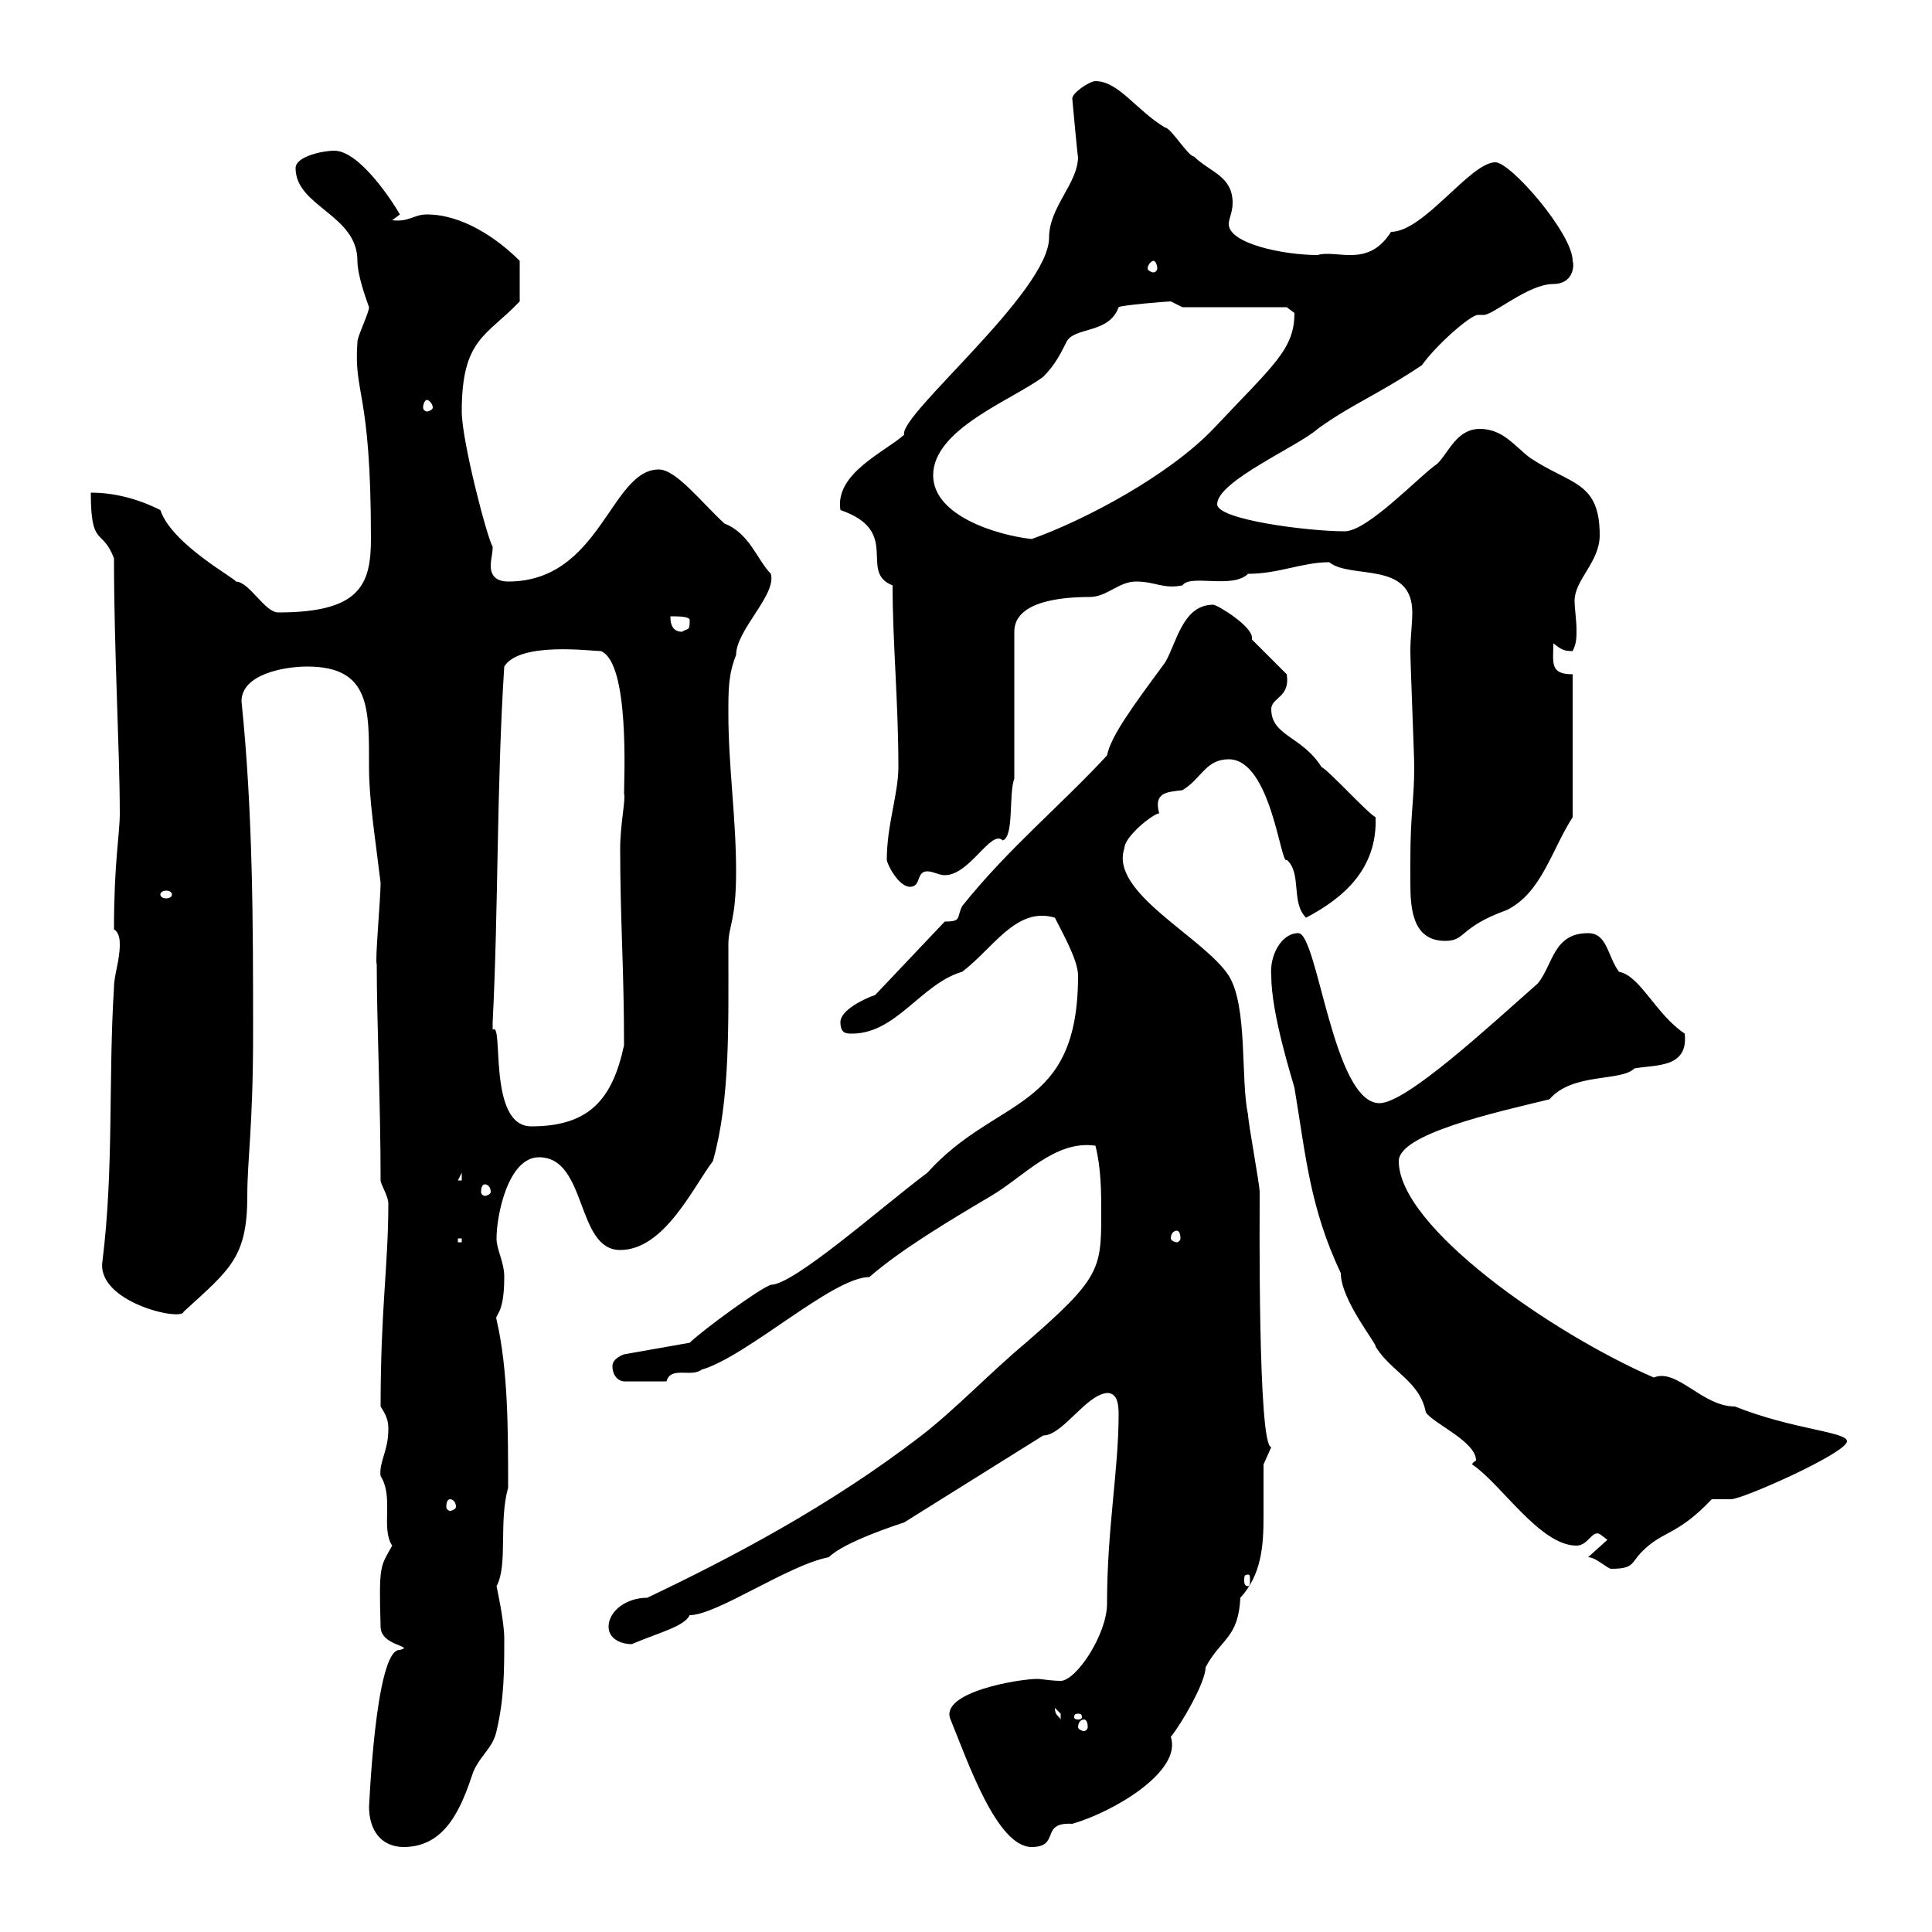<svg xmlns="http://www.w3.org/2000/svg" xmlns:xlink="http://www.w3.org/1999/xlink" width="300" height="300"><path d="M57.30 280.50C57.30 284.10 59.10 286.80 62.70 286.80C69.30 286.80 71.70 280.50 73.50 275.10C74.70 272.40 76.50 271.50 77.10 268.80C78.30 263.70 78.30 259.50 78.30 254.40C78.30 251.70 77.10 246.30 77.10 246.30C78.90 243 77.40 236.40 78.90 231C78.90 222 78.90 212.70 77.10 204.90C76.80 204 78.30 204.30 78.30 198.30C78.30 195.90 77.10 194.10 77.10 192.30C77.10 188.70 78.90 179.70 83.70 179.70C91.20 179.70 89.40 194.10 96.30 194.10C103.20 194.10 107.70 184.20 110.70 180.30C113.40 170.70 113.10 159.30 113.10 146.70C113.10 143.70 114.30 143.10 114.30 135.30C114.30 126.90 113.10 119.10 113.10 110.70C113.10 107.10 113.10 104.70 114.30 101.70C114.30 97.80 120.60 92.40 119.70 89.10C117.60 87 116.40 82.80 112.50 81.30C108.90 78 105 72.90 102.30 72.90C94.80 72.90 93.30 90.30 78.90 90.30C76.80 90.30 76.20 89.10 76.20 87.90C76.20 86.70 76.50 86.10 76.50 84.90C75.60 83.40 71.70 68.40 71.70 63.90C71.70 52.50 75.60 52.20 80.70 46.80L80.70 40.50C77.10 36.90 71.70 33.30 66.30 33.30C64.20 33.30 63.60 34.50 60.90 34.20L62.10 33.30C60.90 31.20 55.80 23.40 51.90 23.40C50.10 23.40 45.90 24.30 45.90 26.10C45.90 32.10 55.50 33.30 55.50 40.50C55.50 42.90 57 46.80 57.30 47.70C57.30 48.60 55.50 52.20 55.50 53.10C54.90 61.50 57.60 60.30 57.60 83.70C57.60 90.90 55.80 95.10 43.20 95.10C41.10 95.10 38.70 90.30 36.60 90.30C36.90 90 26.70 84.60 24.90 79.20C21.30 77.40 17.70 76.50 14.10 76.50C14.10 85.20 15.90 81.90 17.70 86.70C17.70 101.10 18.60 116.70 18.60 126.30C18.60 129.60 17.70 133.80 17.70 144.30C18.60 144.90 18.60 146.10 18.60 146.70C18.60 149.10 17.70 151.50 17.70 153.30C16.80 167.70 17.70 181.50 15.90 195.90C15 202.20 28.20 205.20 28.50 203.70C35.70 197.10 38.40 195.30 38.40 185.70C38.40 180 39.30 174.90 39.30 160.50C39.30 144 39.30 126.30 37.50 108.90C37.50 104.70 44.10 103.50 47.70 103.50C57.60 103.50 57.30 110.10 57.30 119.10C57.30 124.20 58.20 129.60 59.10 137.10C59.10 139.50 58.20 149.40 58.50 149.70C58.50 158.70 59.10 171.30 59.10 183.30C59.10 183.90 60.30 185.70 60.30 186.90C60.30 196.50 59.10 203.10 59.10 218.40C60.30 220.20 60.30 221.10 60.30 222C60.30 225.30 58.80 227.10 59.10 229.20C61.20 232.50 59.10 237.30 60.90 240C59.10 243.30 58.80 242.70 59.10 252.60C59.10 255.60 64.50 255.60 62.10 256.20C58.20 255.90 57.30 281.70 57.30 280.50ZM147.60 267C150.30 273.60 154.80 286.80 160.20 286.80C164.70 286.80 161.40 282.90 166.50 283.20C172.80 281.40 183.60 275.10 181.80 269.70C183.30 267.90 187.20 261.30 187.20 258.90C189.60 254.40 192.30 254.40 192.60 248.10C195.90 244.50 196.20 240 196.20 235.50C196.20 232.80 196.20 230.10 196.20 227.40C196.20 227.40 197.40 224.70 197.40 224.70C195.30 224.70 195.60 188.10 195.60 185.10C195.60 183.90 193.80 174.30 193.80 173.10C192.60 167.70 193.80 156.30 190.80 151.50C186.90 145.50 172.20 138.60 174.60 131.70C174.60 129.90 179.10 126.30 180 126.30C179.10 123 181.20 123 183.60 122.70C186.60 120.90 187.20 117.90 190.80 117.90C197.40 117.90 198.90 134.70 199.80 133.50C202.20 135.60 200.40 140.10 202.80 142.50C208.50 139.50 213.90 135 213.60 126.90C212.40 126.30 206.40 119.70 205.20 119.10C202.20 114.30 197.40 114.30 197.40 110.10C197.40 108.30 200.40 108.30 199.80 104.70L194.40 99.30C194.40 99.30 194.40 99 194.40 99C194.40 97.20 189 93.90 188.40 93.90C183.60 93.90 182.70 99.90 180.90 102.90C175.80 109.80 172.50 114.30 171.90 117.30C164.70 125.10 156.60 131.70 149.40 140.70C148.50 142.50 149.40 143.10 146.70 143.10L135.90 154.50C134.10 155.10 130.50 156.90 130.50 158.70C130.50 160.50 131.40 160.50 132.30 160.50C139.20 160.50 143.10 152.70 149.40 150.90C154.20 147.30 157.80 140.70 163.80 142.50C165 144.90 167.40 149.10 167.40 151.50C167.40 172.80 154.80 170.10 144 182.10C136.80 187.50 123.30 199.50 119.70 199.50C117.90 200.10 108.90 206.70 107.10 208.50L96.90 210.30C96.90 210.30 95.10 210.90 95.10 212.10C95.10 213.90 96.30 214.50 96.90 214.50L103.50 214.50C104.10 212.10 107.40 213.90 108.90 212.70C116.10 210.60 129.30 198.30 135 198.30C139.80 194.10 147.30 189.60 153.90 185.70C159 182.70 163.80 177 170.10 177.90C171 181.50 171 185.10 171 188.70C171 197.10 170.70 198.60 159.30 208.50C153.90 213 148.50 218.70 143.10 222.90C128.70 234 113.10 242.10 100.50 248.10C97.20 248.10 94.50 250.20 94.50 252.60C94.50 254.40 96.30 255.30 98.10 255.30C102.30 253.50 106.20 252.60 107.10 250.80C111.30 250.80 122.40 243 128.70 241.80C131.10 239.40 139.50 236.70 140.40 236.40C147.60 231.90 154.80 227.40 162 222.90C165 222.90 168.60 216.60 171.90 216.30C173.40 216.30 173.70 217.80 173.70 219.60C173.70 228.30 171.90 237.30 171.90 249C171.90 253.80 167.10 261 164.70 261C163.20 261 161.70 260.70 161.10 260.70C158.10 260.70 145.80 262.80 147.60 267ZM168.30 267C168.60 267 168.90 267.30 168.90 268.20C168.90 268.50 168.60 268.80 168.30 268.80C168 268.80 167.40 268.50 167.40 268.20C167.40 267.30 168 267 168.30 267ZM163.80 265.20C163.80 265.20 164.70 266.10 164.70 266.10C164.70 267 164.70 267 164.70 267C164.40 266.40 163.80 266.40 163.80 265.20ZM167.40 266.10C168 266.10 168 266.40 168 266.70C168 266.70 168 267 167.40 267C166.80 267 166.80 266.70 166.80 266.70C166.80 266.40 166.80 266.10 167.40 266.10ZM193.80 244.50C194.10 244.50 194.10 244.80 194.10 245.40C194.10 245.70 194.10 246.30 193.80 246.30C193.20 246.30 193.20 245.70 193.20 245.40C193.20 244.80 193.20 244.50 193.80 244.50ZM246.60 241.80C247.80 241.80 249.60 243.60 250.20 243.60C253.80 243.60 253.20 242.70 255 240.90C258.30 237.60 260.40 238.50 265.80 232.80C265.80 232.80 268.80 232.80 268.80 232.80C270.60 232.80 286.80 225.60 286.80 223.80C286.80 222.30 278.40 222 269.40 218.40C264.30 218.40 260.40 212.40 256.80 213.90C240.90 207 217.20 190.50 217.20 180.30C217.20 176.10 231.90 172.80 240.60 170.70C244.20 166.50 251.70 168 253.80 165.90C257.10 165.30 262.20 165.90 261.60 160.50C257.10 157.50 254.70 151.50 251.40 150.90C249.60 148.50 249.60 144.90 246.60 144.90C241.20 144.90 241.20 149.70 238.80 152.70C231.30 159.30 218.40 171.30 214.20 171.30C207 171.30 204.60 144.90 201.60 144.90C198.90 144.90 197.10 148.50 197.40 151.50C197.40 157.50 200.70 167.70 201 168.90C202.80 179.70 203.40 187.50 208.20 197.70C208.20 201.90 213.90 208.80 213.60 209.10C216 213 220.50 214.50 221.40 219.30C222.60 221.10 229.20 223.80 229.20 226.80C229.20 226.80 228.60 227.10 228.60 227.40C233.10 230.40 239.10 240 244.80 240C246.60 240 247.20 237.60 248.40 238.20C248.40 238.20 249.60 239.10 249.60 239.10ZM69.90 232.80C70.20 232.80 70.80 233.10 70.80 234C70.80 234.30 70.20 234.60 69.90 234.60C69.60 234.60 69.30 234.30 69.30 234C69.30 233.10 69.60 232.80 69.90 232.80ZM71.10 192.30L71.70 192.30L71.70 192.90L71.10 192.90ZM182.70 191.10C183 191.10 183.30 191.40 183.30 192.30C183.30 192.60 183 192.90 182.70 192.90C182.40 192.90 181.80 192.60 181.80 192.30C181.80 191.40 182.40 191.10 182.70 191.10ZM75.30 183.90C75.60 183.90 76.20 184.20 76.20 185.10C76.20 185.40 75.60 185.70 75.30 185.70C75 185.70 74.70 185.40 74.70 185.10C74.70 184.20 75 183.90 75.30 183.90ZM71.70 182.10L71.70 183.30L71.10 183.30ZM76.50 158.70C77.40 141.30 77.10 122.10 78.30 103.50C80.70 99.60 91.80 101.10 93.30 101.10C97.80 102.90 96.90 120.90 96.90 123.30C97.20 123.90 96.30 128.10 96.30 131.70C96.30 142.80 96.90 150.30 96.90 162.30C95.10 170.70 91.50 174.90 82.50 174.90C75.60 174.90 78.30 158.40 76.50 159.90C76.50 159.90 76.50 159.90 76.50 158.70ZM219 133.50C219 134.70 219 135.60 219 137.10C219 141 219.30 146.10 224.40 146.10C227.70 146.10 226.50 144 234 141.30C239.40 138.60 240.90 132 244.20 126.90L244.20 104.70C240.60 104.70 241.20 102.90 241.20 99.90C242.40 100.80 242.70 101.10 244.20 101.10C244.80 99.90 244.80 99 244.80 97.80C244.80 96.30 244.50 94.50 244.50 93.30C244.50 90 248.40 87.30 248.40 83.10C248.40 74.70 243.90 75.30 237.60 71.10C235.20 69.30 233.40 66.60 229.80 66.60C226.20 66.60 225 70.20 223.20 72C220.50 73.80 212.40 82.50 208.80 82.50C203.10 82.50 189 80.70 189 78.30C189 74.70 201.60 69.30 204.60 66.60C210 62.70 213.60 61.50 220.80 56.70C222.90 53.70 228.30 48.90 229.50 48.90C229.80 48.90 230.10 48.90 230.40 48.90C231.90 48.90 237.30 44.10 241.20 44.10C244.20 44.10 244.50 41.40 244.20 40.50C244.20 36.30 234.60 25.20 232.20 25.20C228.30 25.20 221.10 36 216 36C212.40 41.70 207.60 38.70 204.60 39.60C199.20 39.60 190.80 37.80 190.80 34.80C190.80 33.90 191.40 33 191.40 31.50C191.40 27.30 187.80 26.70 185.40 24.30C184.50 24.30 181.80 19.80 180.90 19.80C176.40 17.10 173.70 12.60 170.10 12.60C169.20 12.60 166.50 14.40 166.50 15.30C166.50 15.30 167.40 25.20 167.40 24.30C167.40 28.50 162.90 32.10 162.90 36.90C162.90 45.30 139.50 64.50 140.40 67.50C137.40 70.20 129.60 73.50 130.50 79.20C140.10 82.50 133.20 88.80 138.60 90.90C138.60 99.90 139.50 108.90 139.50 119.10C139.50 123.30 137.70 128.10 137.70 133.50C137.70 134.10 139.50 137.70 141.30 137.70C143.10 137.70 142.20 135.30 144 135.30C144.90 135.30 145.80 135.90 146.70 135.90C150.60 135.90 153.90 128.70 155.70 130.50C157.50 129.90 156.60 123.30 157.50 120.90L157.50 98.10C157.50 93.30 165 92.70 169.20 92.70C171.90 92.70 173.70 90.30 176.40 90.30C179.40 90.30 180.60 91.50 183.60 90.90C184.80 89.10 191.40 91.50 193.80 89.10C198.60 89.10 202.20 87.30 206.40 87.30C209.70 90 219.30 87 219.30 95.10C219.30 96.90 219 99 219 101.10C219 102.90 219.60 117.30 219.60 119.10C219.60 124.20 219 126.30 219 133.50ZM26.70 138.90C26.70 139.20 26.40 139.50 25.80 139.50C25.20 139.50 24.90 139.20 24.90 138.90C24.90 138.60 25.20 138.30 25.80 138.30C26.40 138.30 26.70 138.60 26.70 138.90ZM104.10 95.70C105.30 95.70 107.10 95.70 107.10 96.30C107.10 98.10 106.80 97.50 105.90 98.10C104.10 98.10 104.10 96.30 104.10 95.70ZM144.90 73.80C144.90 66.60 157.20 62.10 162 58.50C163.80 56.70 164.70 54.90 165.60 53.10C166.80 50.70 172.20 51.90 173.70 47.70C174 47.40 181.20 46.80 181.80 46.80C181.80 46.80 183.60 47.70 183.60 47.70L199.80 47.70C199.80 47.70 201 48.60 201 48.60C201 54.30 197.70 56.70 188.40 66.60C181.50 73.80 168.60 80.70 160.20 83.70C154.80 83.10 144.90 80.10 144.90 73.80ZM66.30 62.10C66.60 62.10 67.20 62.70 67.20 63.30C67.20 63.60 66.60 63.90 66.30 63.90C66 63.90 65.70 63.60 65.70 63.30C65.70 62.70 66 62.10 66.30 62.10ZM179.10 40.50C179.40 40.50 179.70 41.10 179.70 41.70C179.70 42 179.40 42.30 179.10 42.30C178.80 42.30 178.20 42 178.20 41.70C178.20 41.10 178.80 40.50 179.10 40.50Z"/></svg>